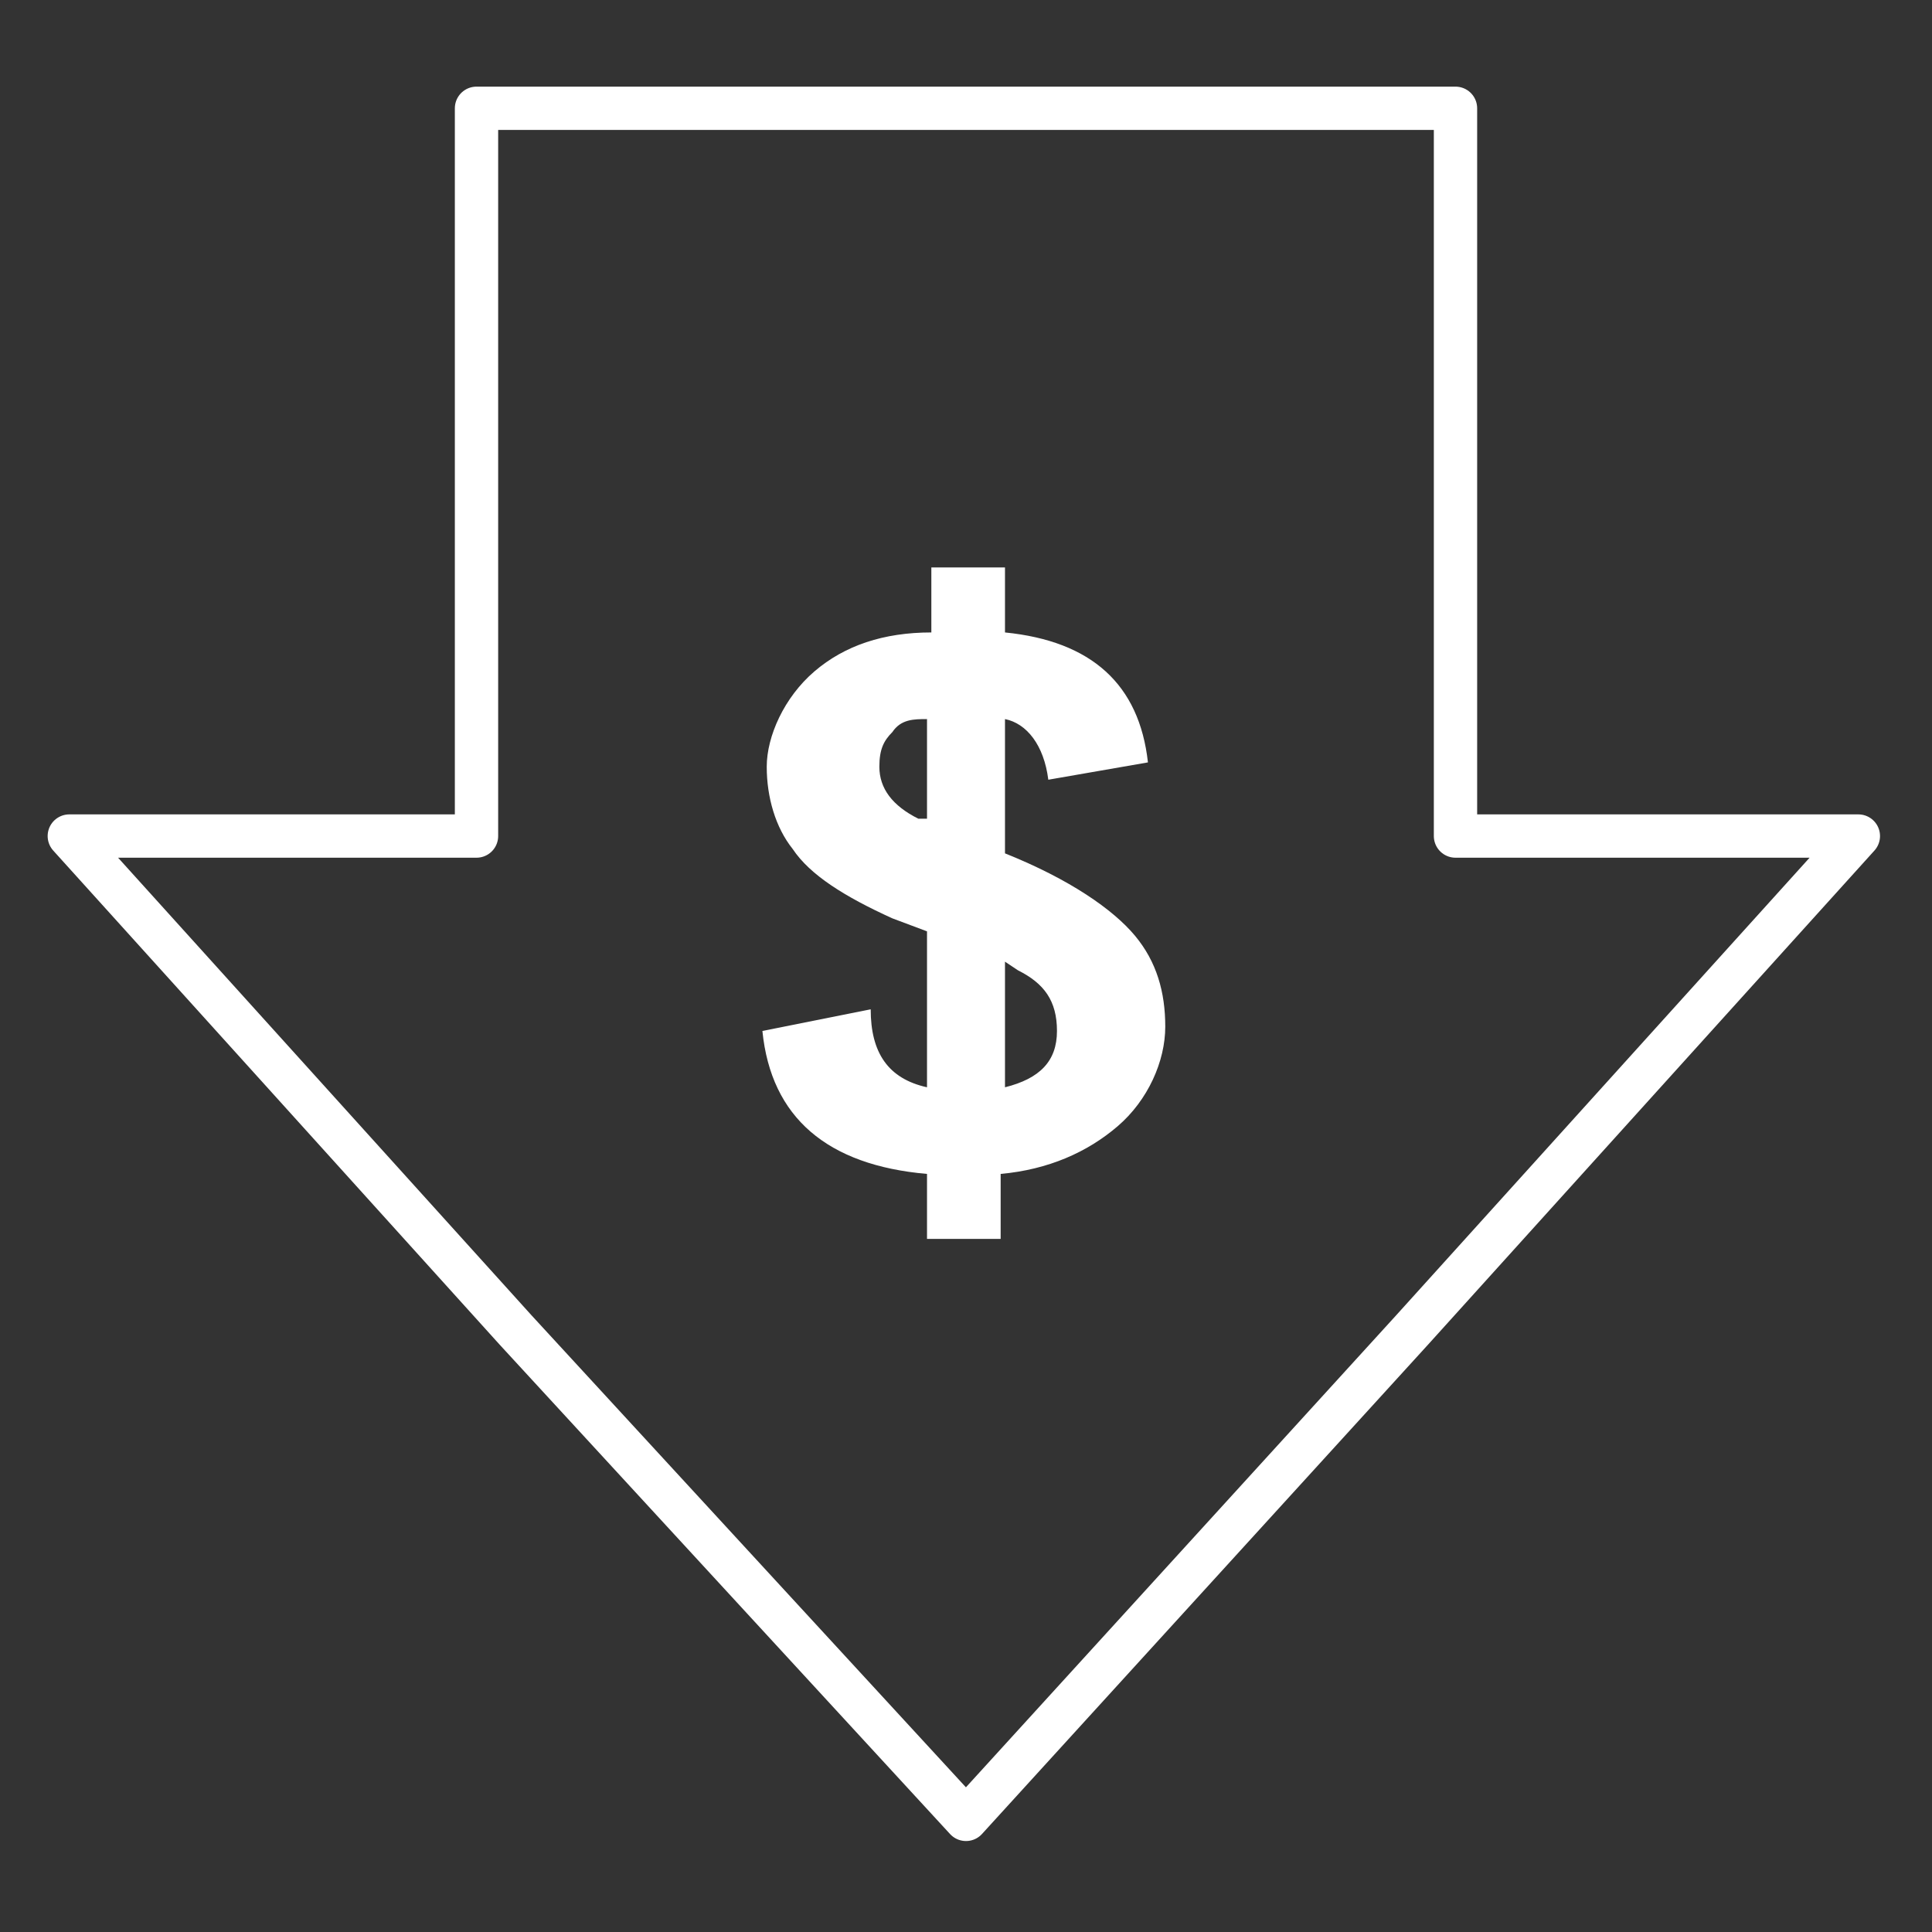 <?xml version="1.0" encoding="UTF-8"?>
<svg xmlns="http://www.w3.org/2000/svg" version="1.1" viewBox="0 0 44.6 44.6">
  <rect x="0" y="0" width="44.6" height="44.6" fill="#333333" stroke="none"/>
  <defs>
    <style>
      .cls-1 {
        isolation: isolate;
      }

      .cls-2 {
        fill: #fff;
      }

      .cls-3 {
        fill: none;
        stroke: #fff;
        stroke-linecap: round;
        stroke-linejoin: round;
      }
    </style>
  </defs>
  <!-- Generator: Adobe Illustrator 28.6.0, SVG Export Plug-In . SVG Version: 1.2.0 Build 709)  -->
  <g>
    <g id="Layer_1">
      <polygon class="cls-3" points="33.6 19.3 33.6 2.5 11 2.5 11 19.3 1.6 19.3 11.9 30.7 22.3 42 32.6 30.7 42.9 19.3 33.6 19.3"/>
      <g class="cls-1">
        <g class="cls-1">
          <path class="cls-2" d="M21.4,21.5l-.8-.3c-1.1-.5-1.9-1-2.3-1.6-.4-.5-.6-1.2-.6-1.9s.4-1.6,1.1-2.2c.7-.6,1.6-.9,2.7-.9v-1.5h1.7v1.5c2,.2,3.1,1.2,3.3,3l-2.3.4c-.1-.8-.5-1.3-1-1.4v3.1c1.5.6,2.5,1.3,3,1.9s.7,1.3.7,2.1-.4,1.7-1.1,2.3c-.7.6-1.6,1-2.7,1.1v1.5h-1.7v-1.5c-2.3-.2-3.6-1.3-3.8-3.3l2.5-.5c0,1,.4,1.6,1.3,1.8v-3.4ZM21.4,19v-2.4c-.3,0-.6,0-.8.3-.2.2-.3.4-.3.8,0,.5.3.9.9,1.2h.3ZM23.2,22.3v2.8c.8-.2,1.2-.6,1.2-1.3s-.3-1.1-.9-1.4l-.3-.2Z"/>
        </g>
      </g>
    </g>
  </g>
</svg>